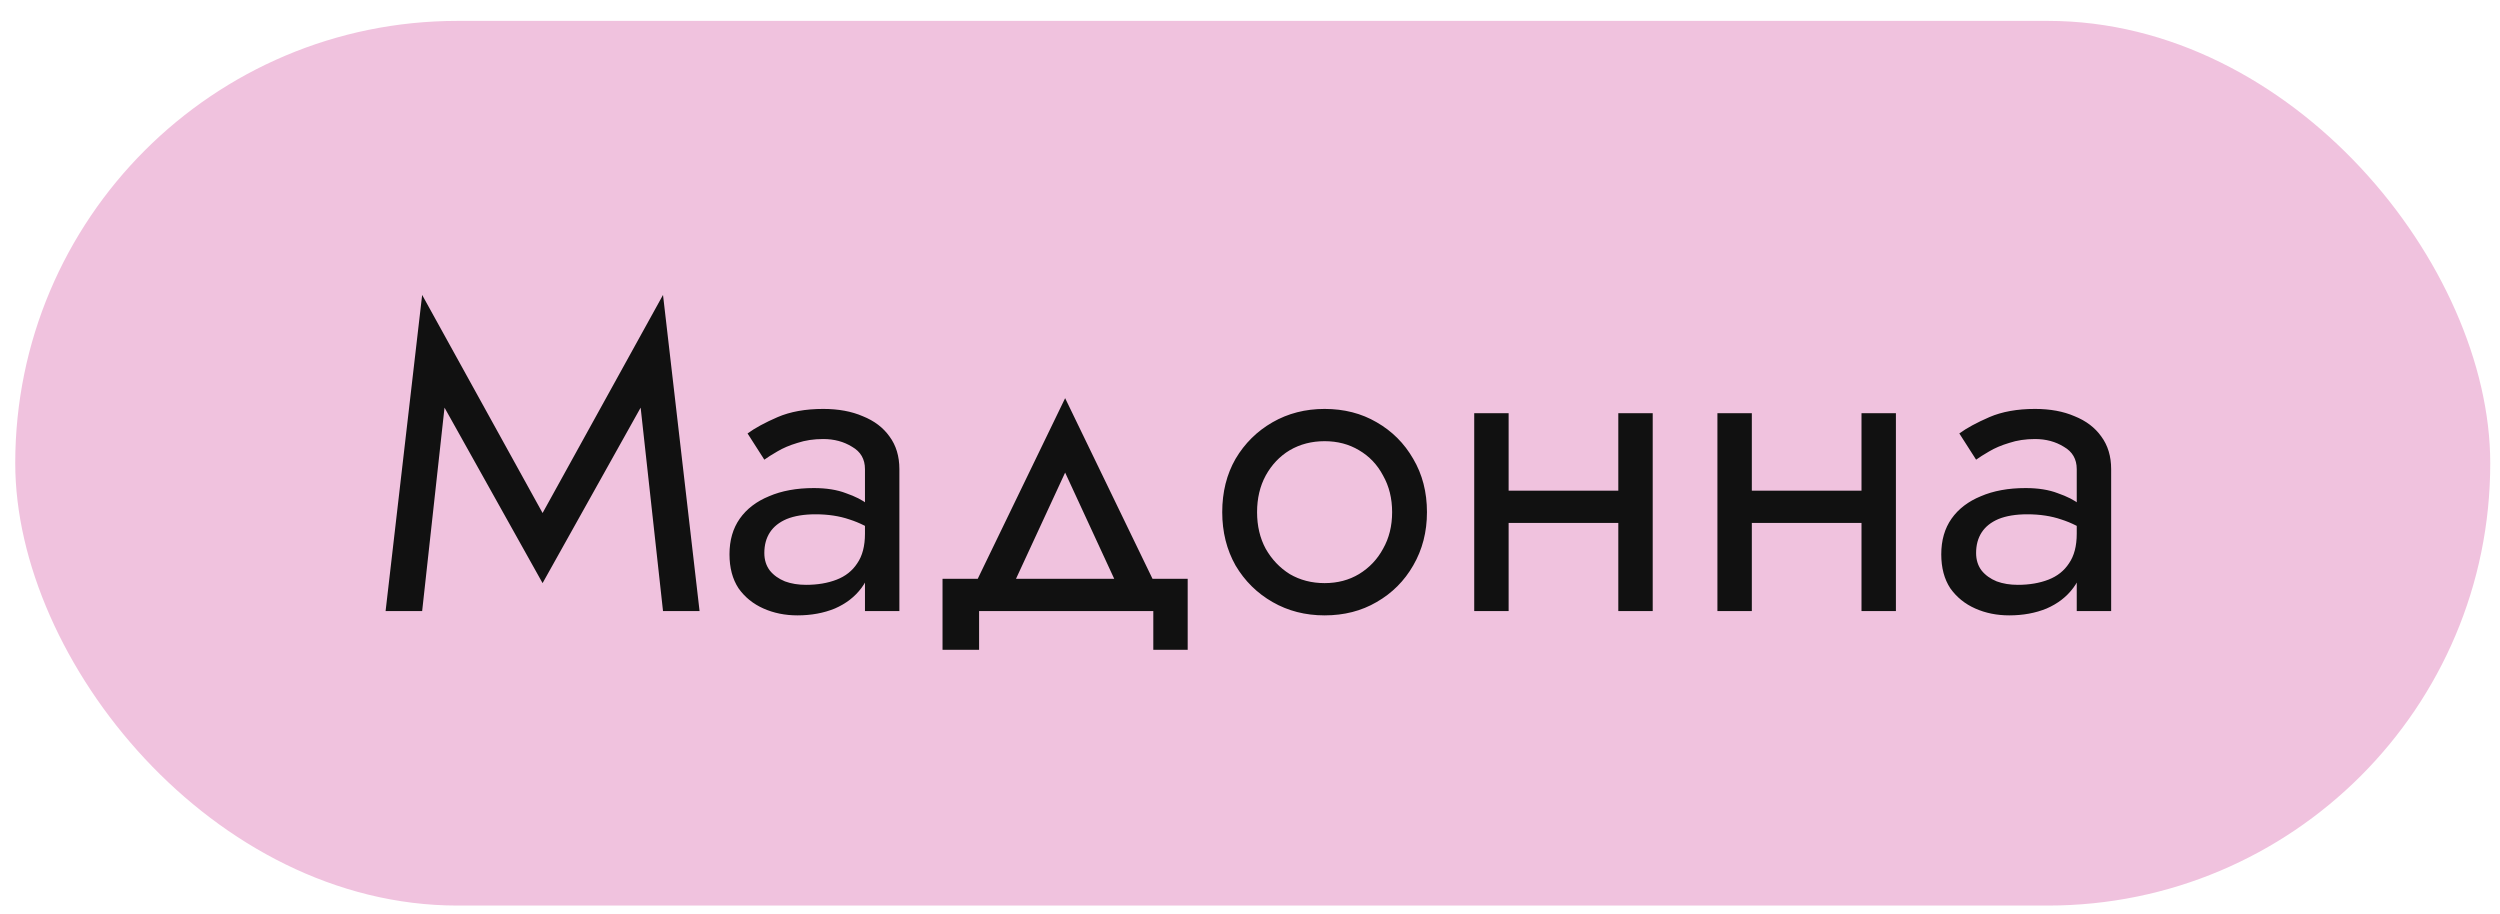 <?xml version="1.0" encoding="UTF-8"?> <svg xmlns="http://www.w3.org/2000/svg" width="93" height="34" viewBox="0 0 93 34" fill="none"> <rect x="0.567" y="0.777" width="92.07" height="32.91" rx="16.455" fill="#F0C2DE"></rect> <path d="M16.536 15.164L20.184 21.692L23.832 15.164L24.664 22.732H26.024L24.664 10.972L20.184 19.084L15.704 10.972L14.344 22.732H15.704L16.536 15.164ZM28.433 20.572C28.433 20.274 28.502 20.018 28.641 19.804C28.78 19.591 28.988 19.426 29.265 19.308C29.553 19.191 29.91 19.132 30.337 19.132C30.806 19.132 31.228 19.196 31.601 19.324C31.974 19.442 32.342 19.628 32.705 19.884V19.132C32.63 19.036 32.492 18.914 32.289 18.764C32.086 18.604 31.814 18.466 31.473 18.348C31.142 18.22 30.742 18.156 30.273 18.156C29.633 18.156 29.078 18.258 28.609 18.46C28.14 18.652 27.777 18.93 27.521 19.292C27.265 19.655 27.137 20.098 27.137 20.62C27.137 21.122 27.249 21.543 27.473 21.884C27.707 22.215 28.017 22.466 28.401 22.636C28.785 22.807 29.206 22.892 29.665 22.892C30.177 22.892 30.641 22.807 31.057 22.636C31.473 22.455 31.804 22.199 32.049 21.868C32.305 21.527 32.433 21.122 32.433 20.652L32.177 19.852C32.177 20.311 32.081 20.679 31.889 20.956C31.708 21.234 31.452 21.436 31.121 21.564C30.79 21.692 30.412 21.756 29.985 21.756C29.697 21.756 29.436 21.714 29.201 21.628C28.966 21.532 28.78 21.399 28.641 21.228C28.502 21.047 28.433 20.828 28.433 20.572ZM28.433 17.1C28.55 17.015 28.71 16.914 28.913 16.796C29.126 16.668 29.377 16.562 29.665 16.476C29.953 16.38 30.273 16.332 30.625 16.332C31.03 16.332 31.388 16.428 31.697 16.62C32.017 16.802 32.177 17.079 32.177 17.452V22.732H33.457V17.452C33.457 16.972 33.334 16.567 33.089 16.236C32.854 15.906 32.524 15.655 32.097 15.484C31.681 15.303 31.19 15.212 30.625 15.212C29.964 15.212 29.398 15.314 28.929 15.516C28.459 15.719 28.086 15.922 27.809 16.124L28.433 17.1ZM39.623 17.58L41.782 22.252H43.222L39.623 14.812L36.023 22.252H37.462L39.623 17.58ZM42.903 22.732V24.172H44.182V21.532H35.062V24.172H36.422V22.732H42.903ZM45.467 19.052C45.467 19.788 45.632 20.45 45.963 21.036C46.304 21.612 46.763 22.066 47.339 22.396C47.915 22.727 48.56 22.892 49.275 22.892C50 22.892 50.646 22.727 51.211 22.396C51.787 22.066 52.24 21.612 52.571 21.036C52.912 20.45 53.083 19.788 53.083 19.052C53.083 18.306 52.912 17.644 52.571 17.068C52.24 16.492 51.787 16.039 51.211 15.708C50.646 15.378 50 15.212 49.275 15.212C48.56 15.212 47.915 15.378 47.339 15.708C46.763 16.039 46.304 16.492 45.963 17.068C45.632 17.644 45.467 18.306 45.467 19.052ZM46.763 19.052C46.763 18.54 46.87 18.087 47.083 17.692C47.307 17.287 47.605 16.972 47.979 16.748C48.363 16.524 48.795 16.412 49.275 16.412C49.755 16.412 50.182 16.524 50.555 16.748C50.939 16.972 51.238 17.287 51.451 17.692C51.675 18.087 51.787 18.54 51.787 19.052C51.787 19.564 51.675 20.018 51.451 20.412C51.238 20.807 50.939 21.122 50.555 21.356C50.182 21.58 49.755 21.692 49.275 21.692C48.795 21.692 48.363 21.58 47.979 21.356C47.605 21.122 47.307 20.807 47.083 20.412C46.87 20.018 46.763 19.564 46.763 19.052ZM55.593 19.452H61.033V18.252H55.593V19.452ZM60.201 15.372V22.732H61.481V15.372H60.201ZM54.841 15.372V22.732H56.121V15.372H54.841ZM64.64 19.452H70.08V18.252H64.64V19.452ZM69.248 15.372V22.732H70.528V15.372H69.248ZM63.888 15.372V22.732H65.168V15.372H63.888ZM73.511 20.572C73.511 20.274 73.58 20.018 73.719 19.804C73.858 19.591 74.066 19.426 74.343 19.308C74.631 19.191 74.988 19.132 75.415 19.132C75.884 19.132 76.306 19.196 76.679 19.324C77.052 19.442 77.42 19.628 77.783 19.884V19.132C77.708 19.036 77.57 18.914 77.367 18.764C77.164 18.604 76.892 18.466 76.551 18.348C76.22 18.22 75.82 18.156 75.351 18.156C74.711 18.156 74.156 18.258 73.687 18.46C73.218 18.652 72.855 18.93 72.599 19.292C72.343 19.655 72.215 20.098 72.215 20.62C72.215 21.122 72.327 21.543 72.551 21.884C72.786 22.215 73.095 22.466 73.479 22.636C73.863 22.807 74.284 22.892 74.743 22.892C75.255 22.892 75.719 22.807 76.135 22.636C76.551 22.455 76.882 22.199 77.127 21.868C77.383 21.527 77.511 21.122 77.511 20.652L77.255 19.852C77.255 20.311 77.159 20.679 76.967 20.956C76.786 21.234 76.53 21.436 76.199 21.564C75.868 21.692 75.49 21.756 75.063 21.756C74.775 21.756 74.514 21.714 74.279 21.628C74.044 21.532 73.858 21.399 73.719 21.228C73.58 21.047 73.511 20.828 73.511 20.572ZM73.511 17.1C73.628 17.015 73.788 16.914 73.991 16.796C74.204 16.668 74.455 16.562 74.743 16.476C75.031 16.38 75.351 16.332 75.703 16.332C76.108 16.332 76.466 16.428 76.775 16.62C77.095 16.802 77.255 17.079 77.255 17.452V22.732H78.535V17.452C78.535 16.972 78.412 16.567 78.167 16.236C77.932 15.906 77.602 15.655 77.175 15.484C76.759 15.303 76.268 15.212 75.703 15.212C75.042 15.212 74.476 15.314 74.007 15.516C73.538 15.719 73.164 15.922 72.887 16.124L73.511 17.1Z" fill="#111111"></path> </svg> 